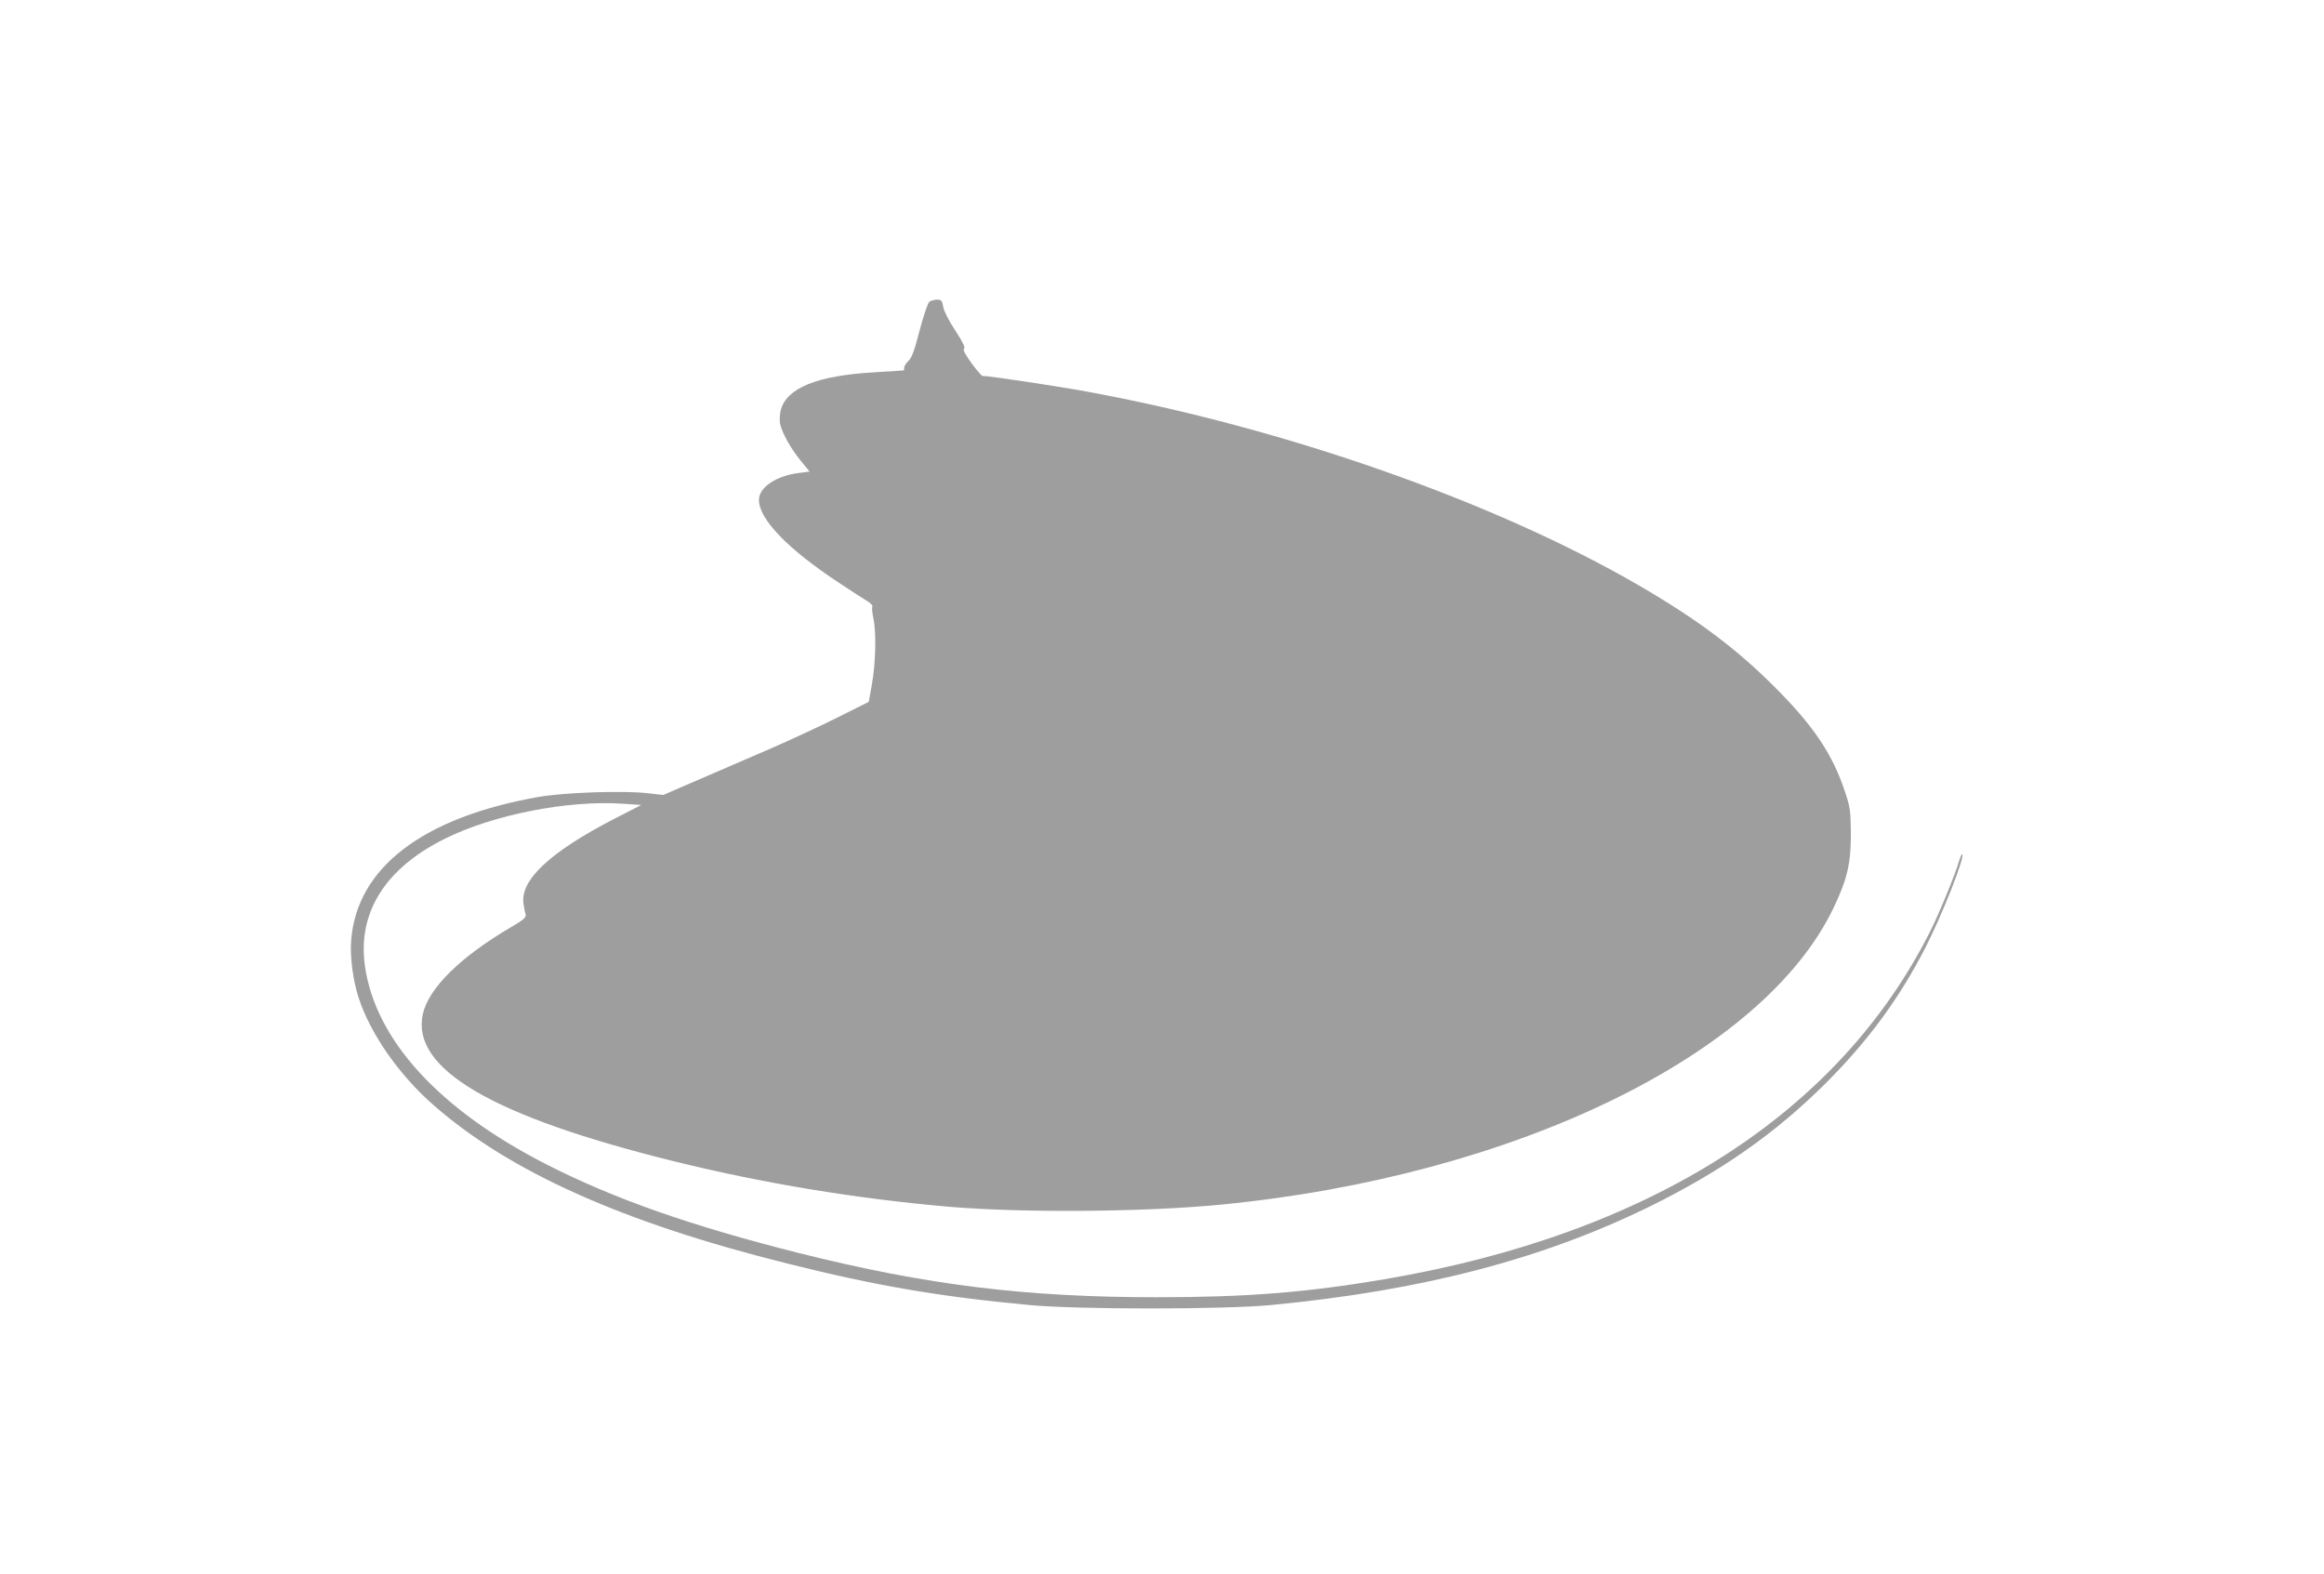 <?xml version="1.0" standalone="no"?>
<!DOCTYPE svg PUBLIC "-//W3C//DTD SVG 20010904//EN"
 "http://www.w3.org/TR/2001/REC-SVG-20010904/DTD/svg10.dtd">
<svg version="1.0" xmlns="http://www.w3.org/2000/svg"
 width="1280pt" height="867pt" viewBox="0 0 1280 867"
 preserveAspectRatio="xMidYMid meet">
<g transform="translate(0,867) scale(0.1,-0.1)"
fill="#9e9e9e" stroke="none">
<path d="M5118 7008 c-8 -7 -32 -78 -53 -158 -28 -109 -43 -150 -61 -167 -13
-12 -24 -29 -24 -38 0 -8 -1 -15 -2 -15 -2 0 -73 -5 -158 -10 -320 -18 -487
-86 -520 -209 -5 -21 -7 -54 -4 -72 9 -49 57 -136 114 -206 l49 -60 -54 -7
c-128 -15 -225 -79 -225 -149 0 -106 158 -270 440 -456 63 -42 132 -86 153
-99 21 -12 35 -27 32 -32 -4 -6 -1 -36 6 -68 16 -78 12 -247 -9 -362 l-17 -95
-170 -85 c-93 -47 -258 -123 -365 -170 -107 -46 -285 -123 -396 -171 l-201
-87 -89 10 c-135 15 -456 4 -599 -21 -639 -113 -1001 -391 -1031 -791 -7 -90
11 -224 42 -317 65 -198 222 -423 413 -590 418 -366 1042 -646 1950 -872 482
-121 830 -181 1331 -228 266 -25 1065 -25 1330 0 829 79 1493 252 2085 542
394 194 693 403 971 680 233 232 408 471 551 751 91 178 216 495 201 510 -3 2
-11 -15 -18 -38 -22 -75 -108 -285 -156 -381 -504 -1008 -1545 -1673 -3009
-1922 -432 -73 -757 -99 -1255 -99 -722 0 -1266 67 -1968 243 -589 148 -1016
297 -1387 486 -597 303 -951 691 -1006 1102 -38 290 114 531 439 693 266 133
677 214 981 194 l103 -7 -152 -78 c-348 -180 -514 -334 -497 -463 3 -23 8 -50
12 -61 4 -17 -9 -29 -82 -72 -278 -163 -452 -335 -484 -477 -67 -301 380 -563
1378 -810 496 -123 1014 -208 1523 -252 406 -34 1074 -29 1495 12 1614 157
2988 823 3375 1637 74 155 95 244 94 407 -1 120 -4 145 -29 220 -69 213 -173
369 -390 586 -213 213 -425 372 -750 561 -795 461 -1954 868 -3042 1067 -156
29 -537 86 -572 86 -5 0 -32 32 -61 71 -35 49 -48 74 -40 79 8 5 -7 36 -48 99
-36 54 -63 108 -67 131 -6 35 -10 40 -34 40 -15 0 -34 -6 -43 -12z"/>
</g>
</svg>
